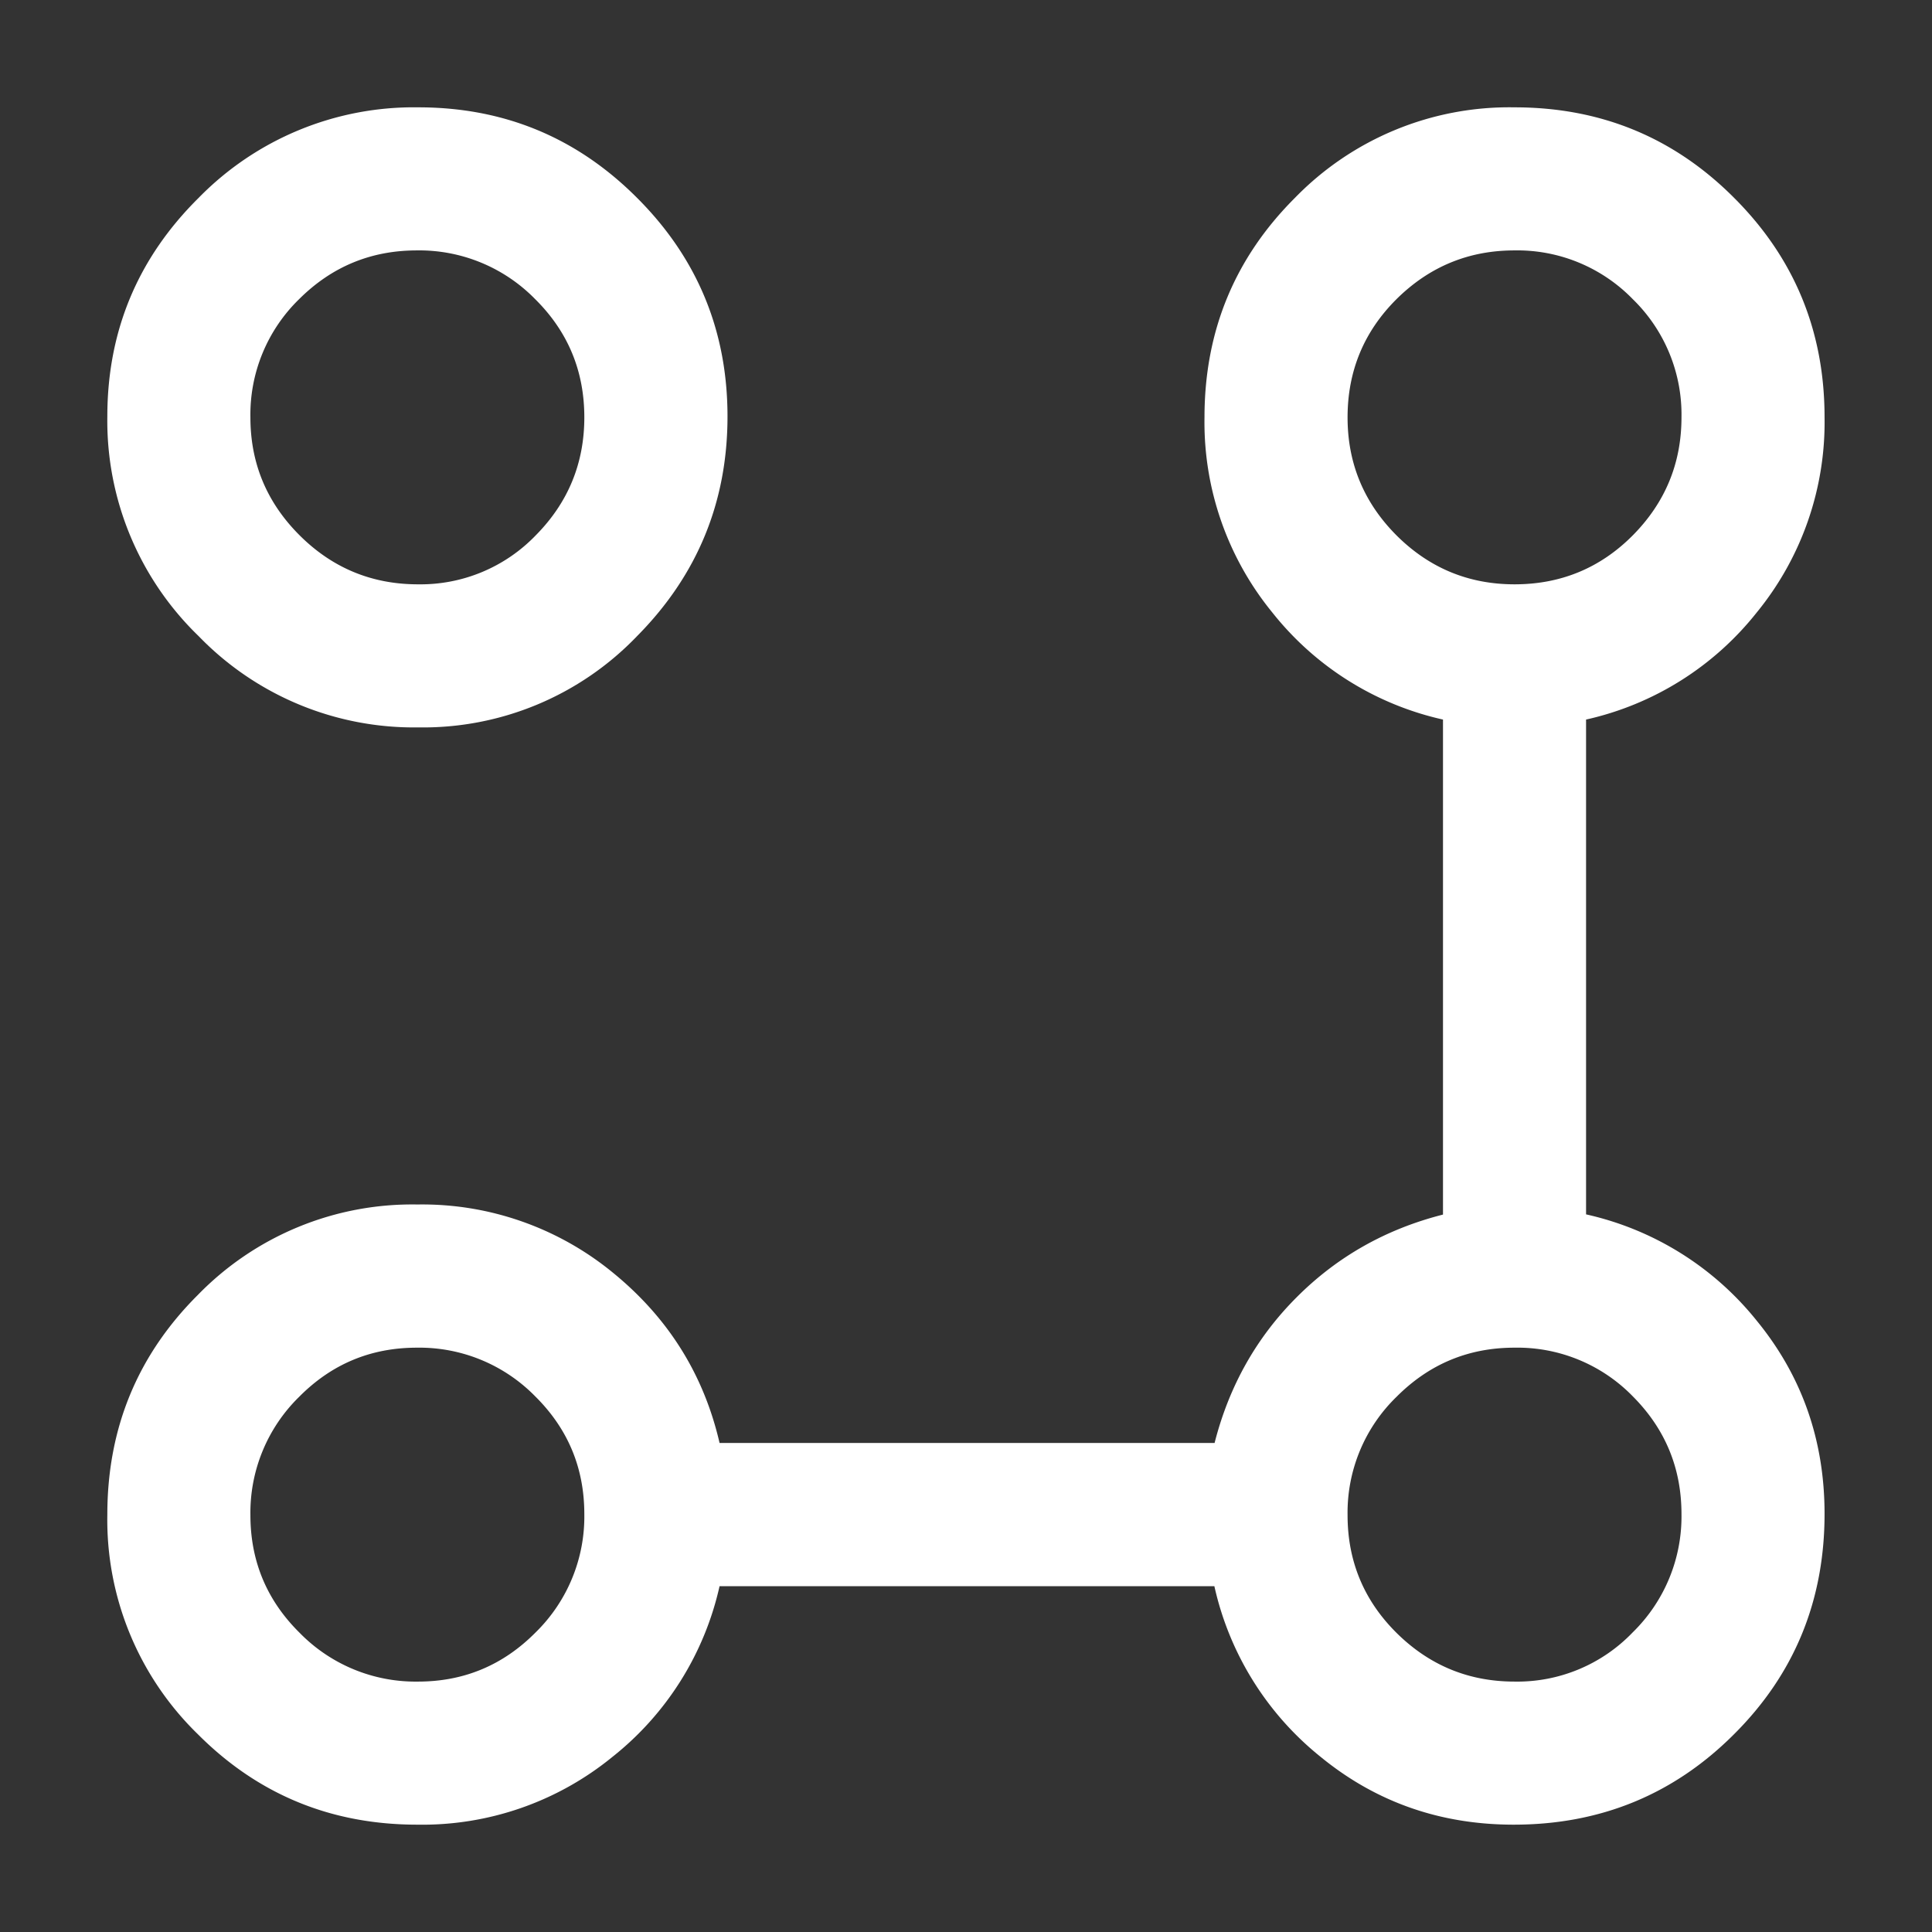 <svg width="18" height="18" fill="none" xmlns="http://www.w3.org/2000/svg"><rect width="100%" height="100%" fill="#333333" stroke="none"/><path d="M3.888 11.222a2.8 2.8 0 011.816.63c.518.42.852.95 1 1.592h4.612c.135-.53.39-.984.767-1.36.377-.377.83-.633 1.361-.768V6.704a2.81 2.81 0 01-1.592-1 2.8 2.8 0 01-.63-1.816c0-.802.281-1.484.843-2.045A2.786 2.786 0 0114.11 1c.803 0 1.485.28 2.046.843.562.561.843 1.243.843 2.045a2.8 2.8 0 01-.63 1.816 2.81 2.81 0 01-1.592 1v4.61a2.826 2.826 0 011.592.993c.42.514.63 1.113.63 1.797 0 .807-.28 1.492-.843 2.053-.561.562-1.246.843-2.053.843-.684 0-1.283-.21-1.797-.63a2.826 2.826 0 01-.992-1.592h-4.61a2.81 2.81 0 01-1 1.592 2.8 2.8 0 01-1.816.63c-.802 0-1.484-.28-2.045-.843A2.786 2.786 0 011 14.111c0-.802.28-1.485.843-2.046a2.785 2.785 0 012.045-.843zM14.11 2.333c-.428 0-.794.152-1.099.454-.304.303-.456.67-.456 1.102 0 .428.152.794.456 1.099.305.304.671.456 1.1.456.431 0 .799-.152 1.101-.456.302-.305.454-.671.454-1.1a1.5 1.5 0 00-.454-1.101 1.5 1.5 0 00-1.102-.454zm0 10.223c-.428 0-.794.152-1.099.458a1.504 1.504 0 00-.456 1.102c0 .429.152.795.456 1.097.305.302.671.454 1.1.454a1.49 1.49 0 001.101-.459 1.51 1.51 0 00.454-1.101c0-.43-.152-.795-.454-1.098a1.5 1.5 0 00-1.102-.453zM3.897 1c.797 0 1.476.28 2.038.843.562.561.843 1.24.843 2.037 0 .797-.281 1.48-.843 2.047a2.762 2.762 0 01-2.038.85 2.79 2.79 0 01-2.046-.85A2.79 2.79 0 011 3.88c0-.796.284-1.476.851-2.037A2.804 2.804 0 013.897 1zm-.013 1.333c-.429 0-.794.152-1.097.454a1.5 1.5 0 00-.454 1.102c0 .428.153.794.459 1.099.305.304.673.456 1.102.456a1.49 1.49 0 001.097-.456c.302-.305.453-.671.453-1.1 0-.431-.152-.798-.458-1.101a1.51 1.51 0 00-1.102-.454zm0 10.223c-.429 0-.794.152-1.097.458a1.51 1.51 0 00-.454 1.102c0 .429.153.795.459 1.097a1.51 1.51 0 001.102.454c.429 0 .794-.153 1.097-.459a1.51 1.51 0 00.453-1.101c0-.43-.152-.795-.458-1.098a1.51 1.51 0 00-1.102-.453z" fill="#fff"/></svg>